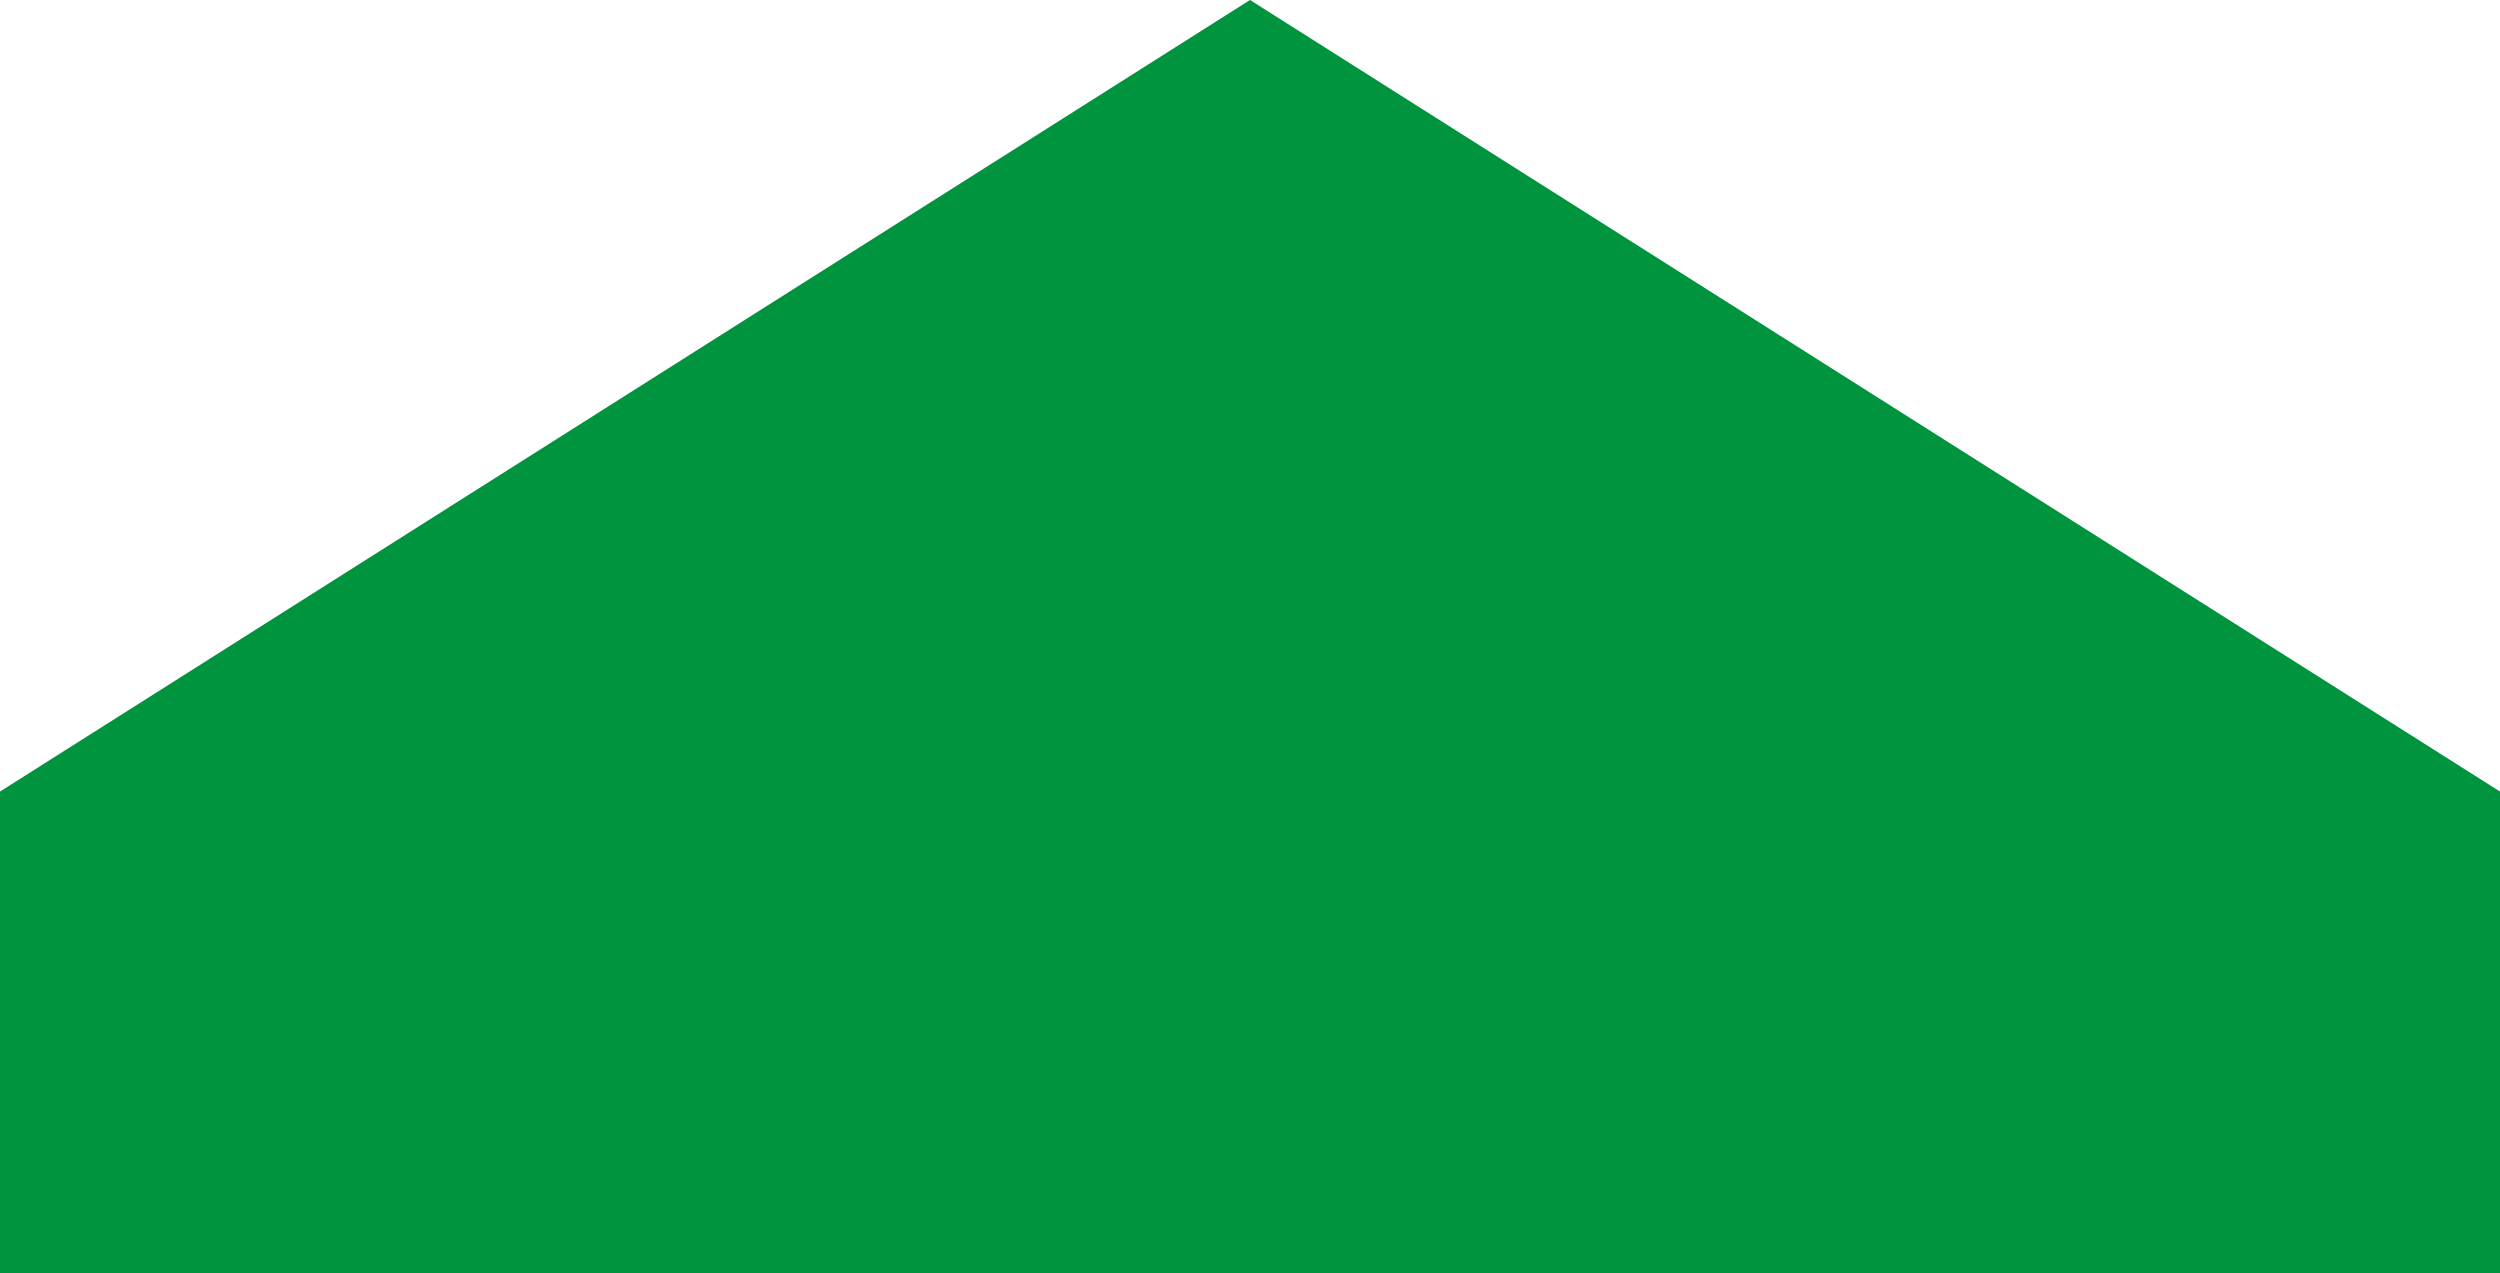 <svg width="326" height="166" viewBox="0 0 326 166" fill="none" xmlns="http://www.w3.org/2000/svg">
<path d="M163 0L326 103.219V166H295.45H239.199H86.8H59.727H-1.03847e-05V103.219L163 0Z" fill="#00943E"/>
</svg>
